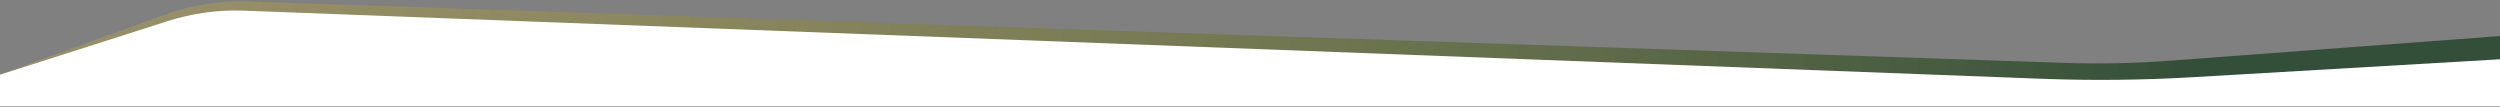 <?xml version="1.0" encoding="UTF-8" standalone="no"?>
<!DOCTYPE svg PUBLIC "-//W3C//DTD SVG 1.1//EN" "http://www.w3.org/Graphics/SVG/1.1/DTD/svg11.dtd">
<svg width="100%" height="100%" viewBox="0 0 1920 82" version="1.1" xmlns="http://www.w3.org/2000/svg" xmlns:xlink="http://www.w3.org/1999/xlink" xml:space="preserve" xmlns:serif="http://www.serif.com/" style="fill-rule:evenodd;clip-rule:evenodd;stroke-linejoin:round;stroke-miterlimit:2;">
    <rect x="0" y="0" width="1920" height="82" fill="#808080" stroke="none"/>
    <g transform="matrix(1,0,0,1,0,-21.831)">
        <g>
            <g transform="matrix(1,0,0,1,0,-13.04)">
                <path d="M0,103.4L0,92.041C0,92.041 80.435,62.83 126.314,46.169C146.863,38.706 168.651,35.251 190.501,35.99C384.612,42.553 1374.42,76.02 1585.98,83.173C1612.51,84.07 1639.07,83.53 1665.55,81.554C1745.88,75.559 1920,62.565 1920,62.565L1920,103.4L0,103.4Z" style="fill:url(#_Linear1);"/>
            </g>
            <path d="M0,103.4L0,79.19C0,79.19 83.464,52.519 128.845,38.018C147.753,31.976 167.568,29.27 187.403,30.022C369.009,36.902 1322.25,73.018 1567.98,82.328C1606.51,83.788 1645.09,83.395 1683.58,81.149C1769.26,76.151 1920,67.357 1920,67.357L1920,103.4L0,103.4Z" style="fill:white;"/>
        </g>
    </g>
    <defs>
        <linearGradient id="_Linear1" x1="0" y1="0" x2="1" y2="0" gradientUnits="userSpaceOnUse" gradientTransform="matrix(1674.8,0,0,1674.8,0,91.702)"><stop offset="0" style="stop-color:#bba74d;stop-opacity:0.4"/><stop offset="1" style="stop-color:#344F39;stop-opacity:1"/></linearGradient>
    </defs>
</svg>
